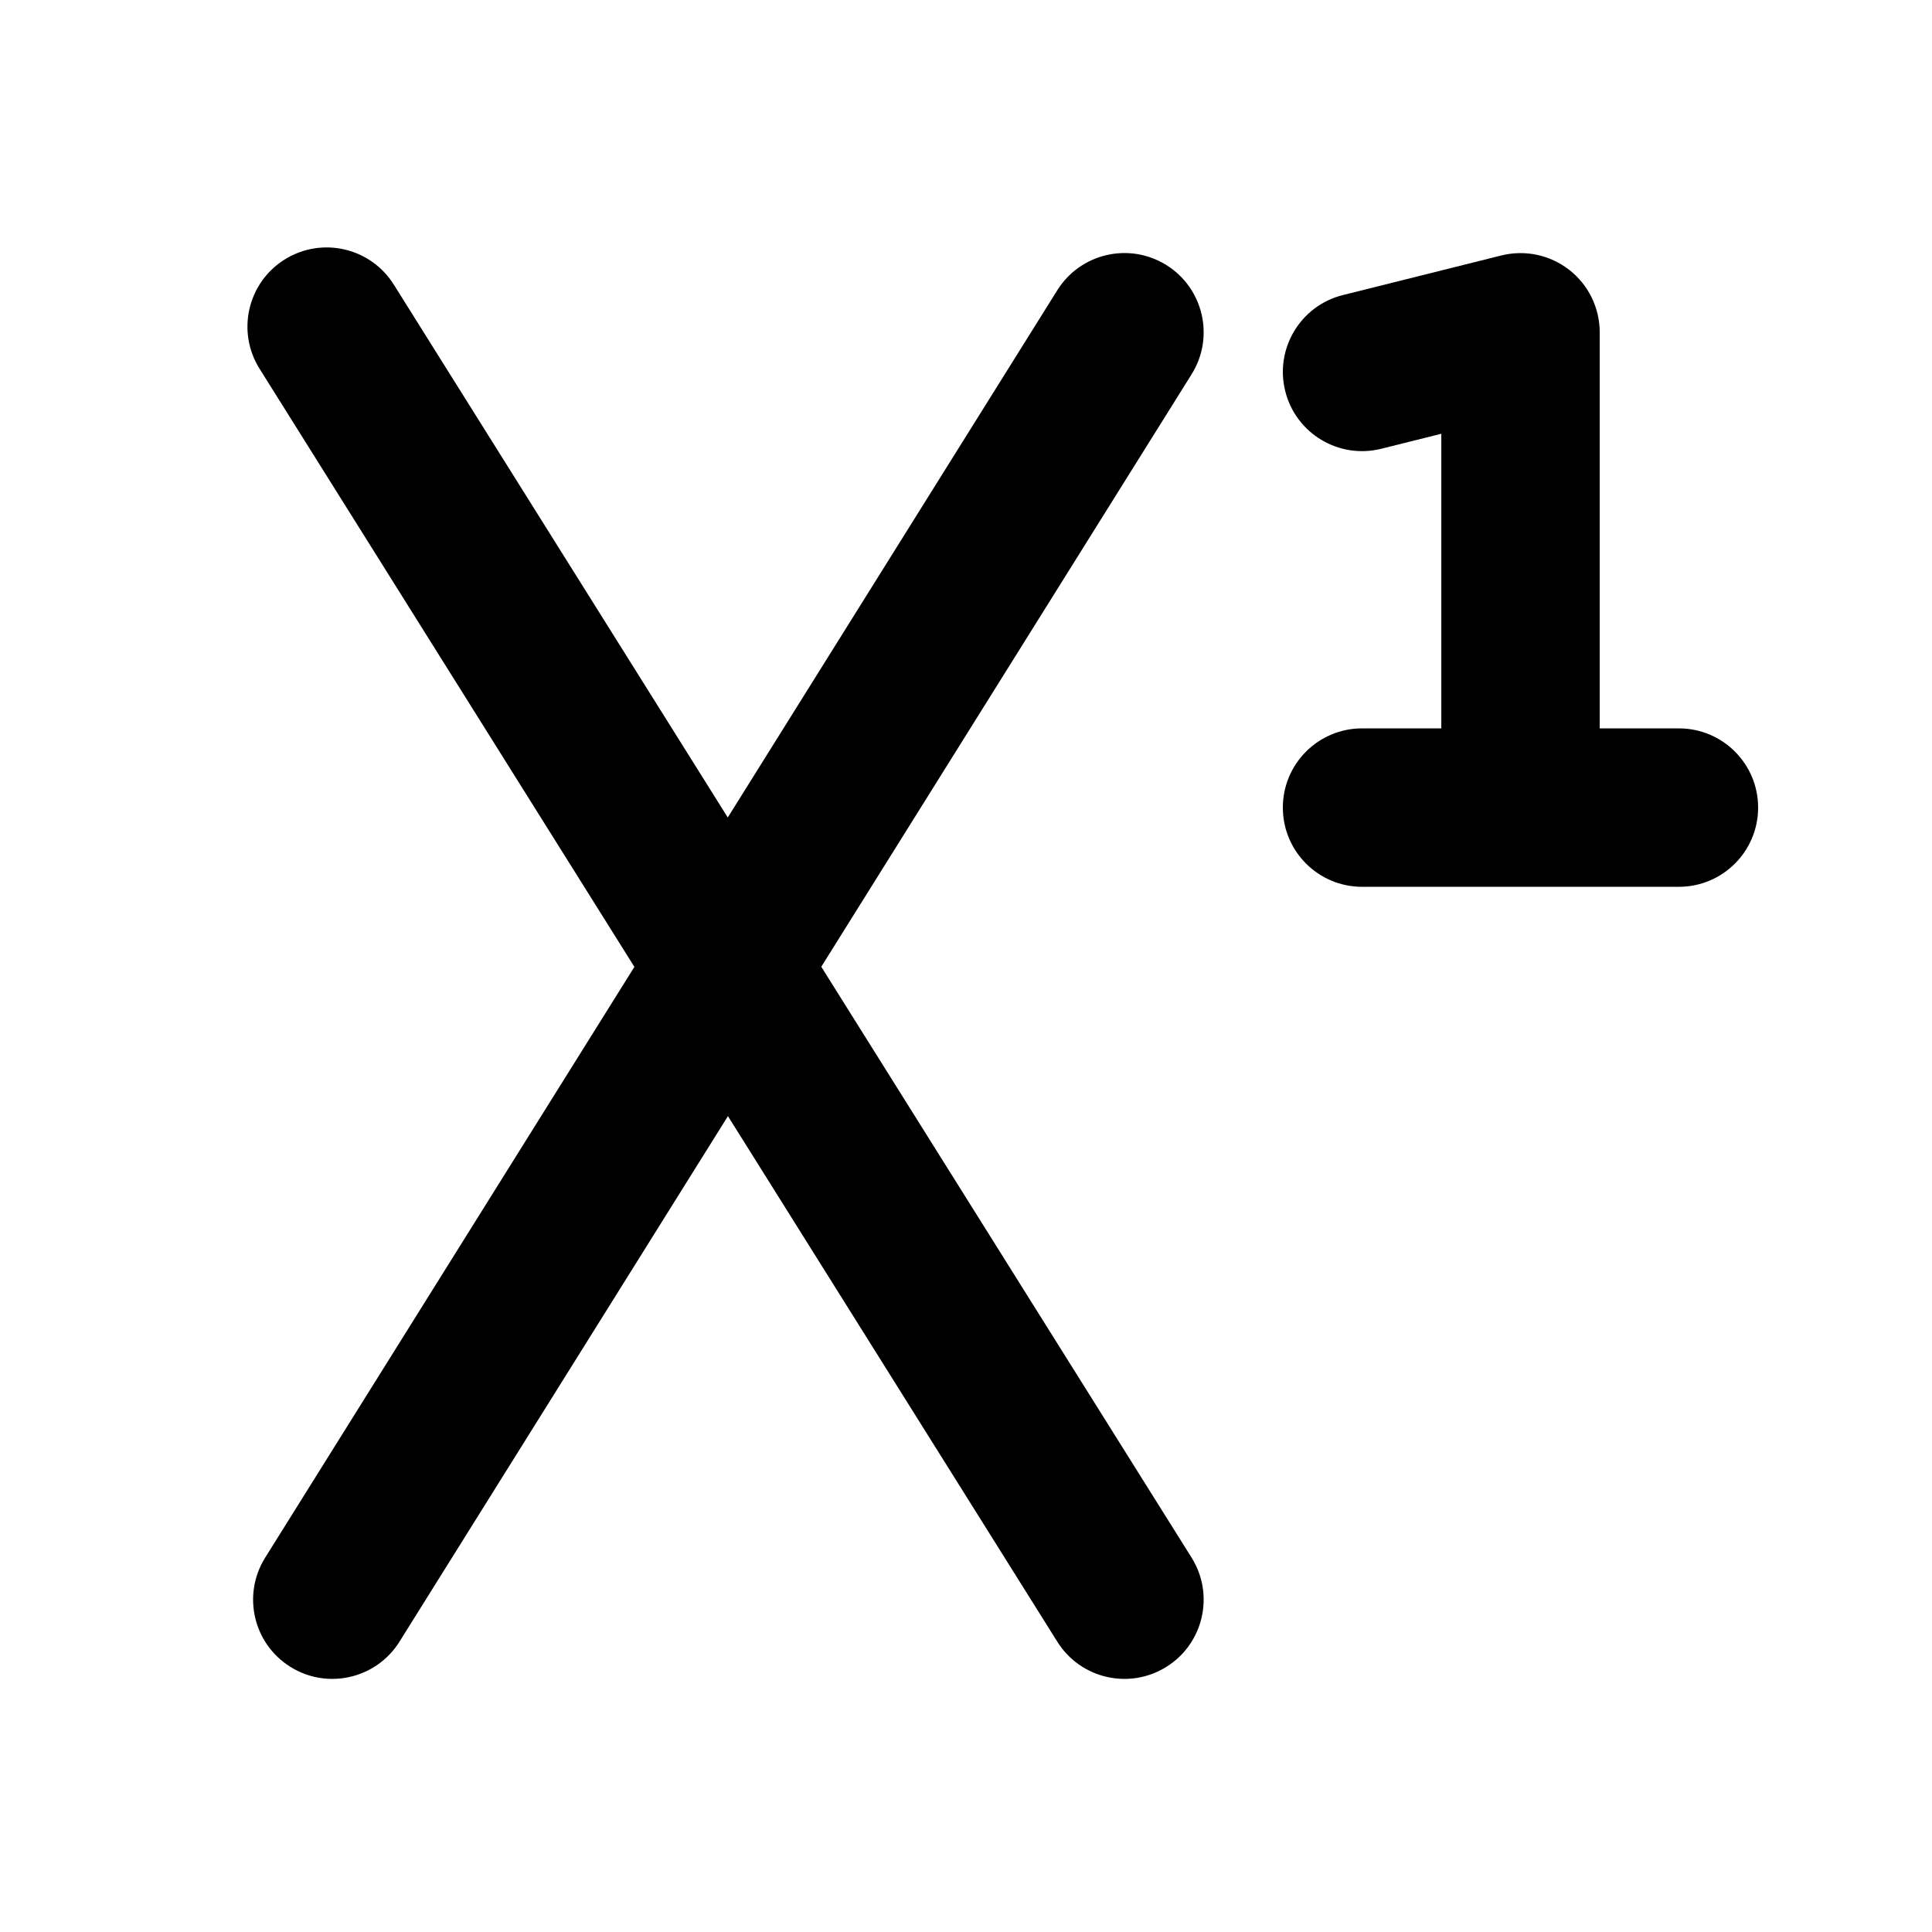 <?xml version="1.0" encoding="UTF-8"?>
<!-- Uploaded to: ICON Repo, www.iconrepo.com, Generator: ICON Repo Mixer Tools -->
<svg fill="#000000" width="800px" height="800px" version="1.1" viewBox="144 144 512 512" xmlns="http://www.w3.org/2000/svg">
 <g>
  <path d="m248.36 219.42c-6.16-9.824-19.113-12.797-28.938-6.641s-12.797 19.109-6.641 28.934l99.34 158.52-97.855 156.57c-6.144 9.832-3.156 22.785 6.676 28.926 9.828 6.144 22.781 3.156 28.926-6.672l87.043-139.27 87.289 139.29c6.156 9.824 19.109 12.797 28.934 6.641 9.824-6.156 12.797-19.113 6.641-28.938l-98.125-156.58 98.141-157.02c6.144-9.832 3.152-22.781-6.676-28.926-9.832-6.144-22.785-3.156-28.93 6.676l-87.32 139.71z"/>
  <path d="m559.87 215.52c5.094 3.977 8.07 10.082 8.07 16.547v104.96h20.988c11.594 0 20.992 9.398 20.992 20.992s-9.398 20.992-20.992 20.992h-83.969c-11.594 0-20.992-9.398-20.992-20.992s9.398-20.992 20.992-20.992h21v-78.074l-15.902 3.973c-11.246 2.812-22.645-4.027-25.457-15.273-2.809-11.246 4.027-22.645 15.273-25.457l41.984-10.496c6.273-1.566 12.914-0.156 18.012 3.82z"/>
 </g>
</svg>